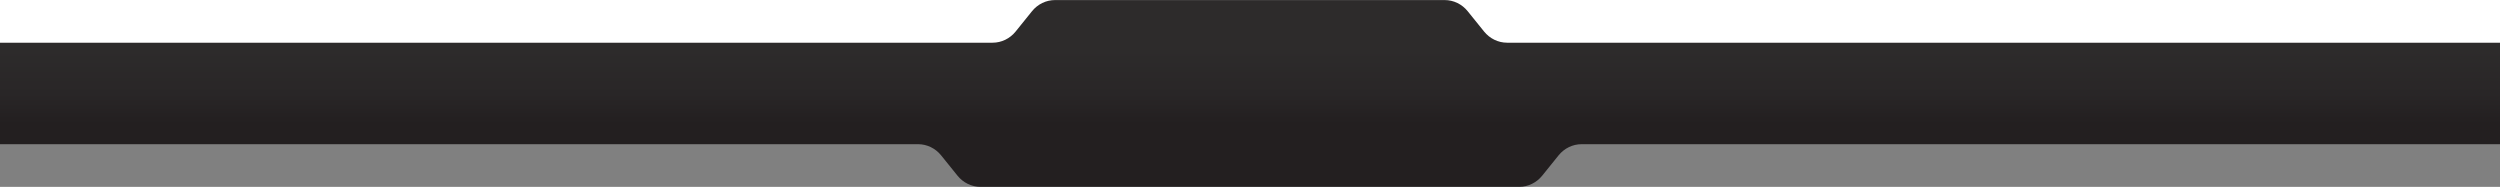 <svg width="1900" height="142" viewBox="0 0 1900 142" fill="none" xmlns="http://www.w3.org/2000/svg">
<rect x="0" y="0" width="1900" height="142" fill="#808080" stroke="none"/>
<path d="M1900 0H0V48.292H1900V0Z" fill="white"/>
<path d="M1260.62 32.454H1145.41C1138.64 32.454 1132.23 29.341 1127.88 23.94L1115.47 8.56C1111.13 3.158 1104.72 0.046 1097.94 0.046H950.046H949.725H801.829C795.054 0.046 788.646 3.158 784.297 8.56L771.892 23.94C767.544 29.341 761.135 32.454 754.361 32.454H639.147H0V109.584H639.147H697.738C704.512 109.584 710.921 112.696 715.269 118.098L727.674 133.478C732.023 138.879 738.431 141.992 745.206 141.992H977.785H999.299H1154.57C1161.34 141.992 1167.75 138.879 1172.1 133.478L1184.5 118.098C1188.85 112.696 1195.26 109.584 1202.03 109.584H1260.62H1900V32.454H1260.62Z" fill="url(#paint0_linear_11_45)"/>
<defs>
<linearGradient id="paint0_linear_11_45" x1="950.016" y1="37.6" x2="950.016" y2="94.043" gradientUnits="userSpaceOnUse">
<stop offset="0.008" stop-color="#2D2B2B"/>
<stop offset="0.6" stop-color="#292627"/>
<stop offset="1" stop-color="#231F20"/>
</linearGradient>
</defs>
</svg>
